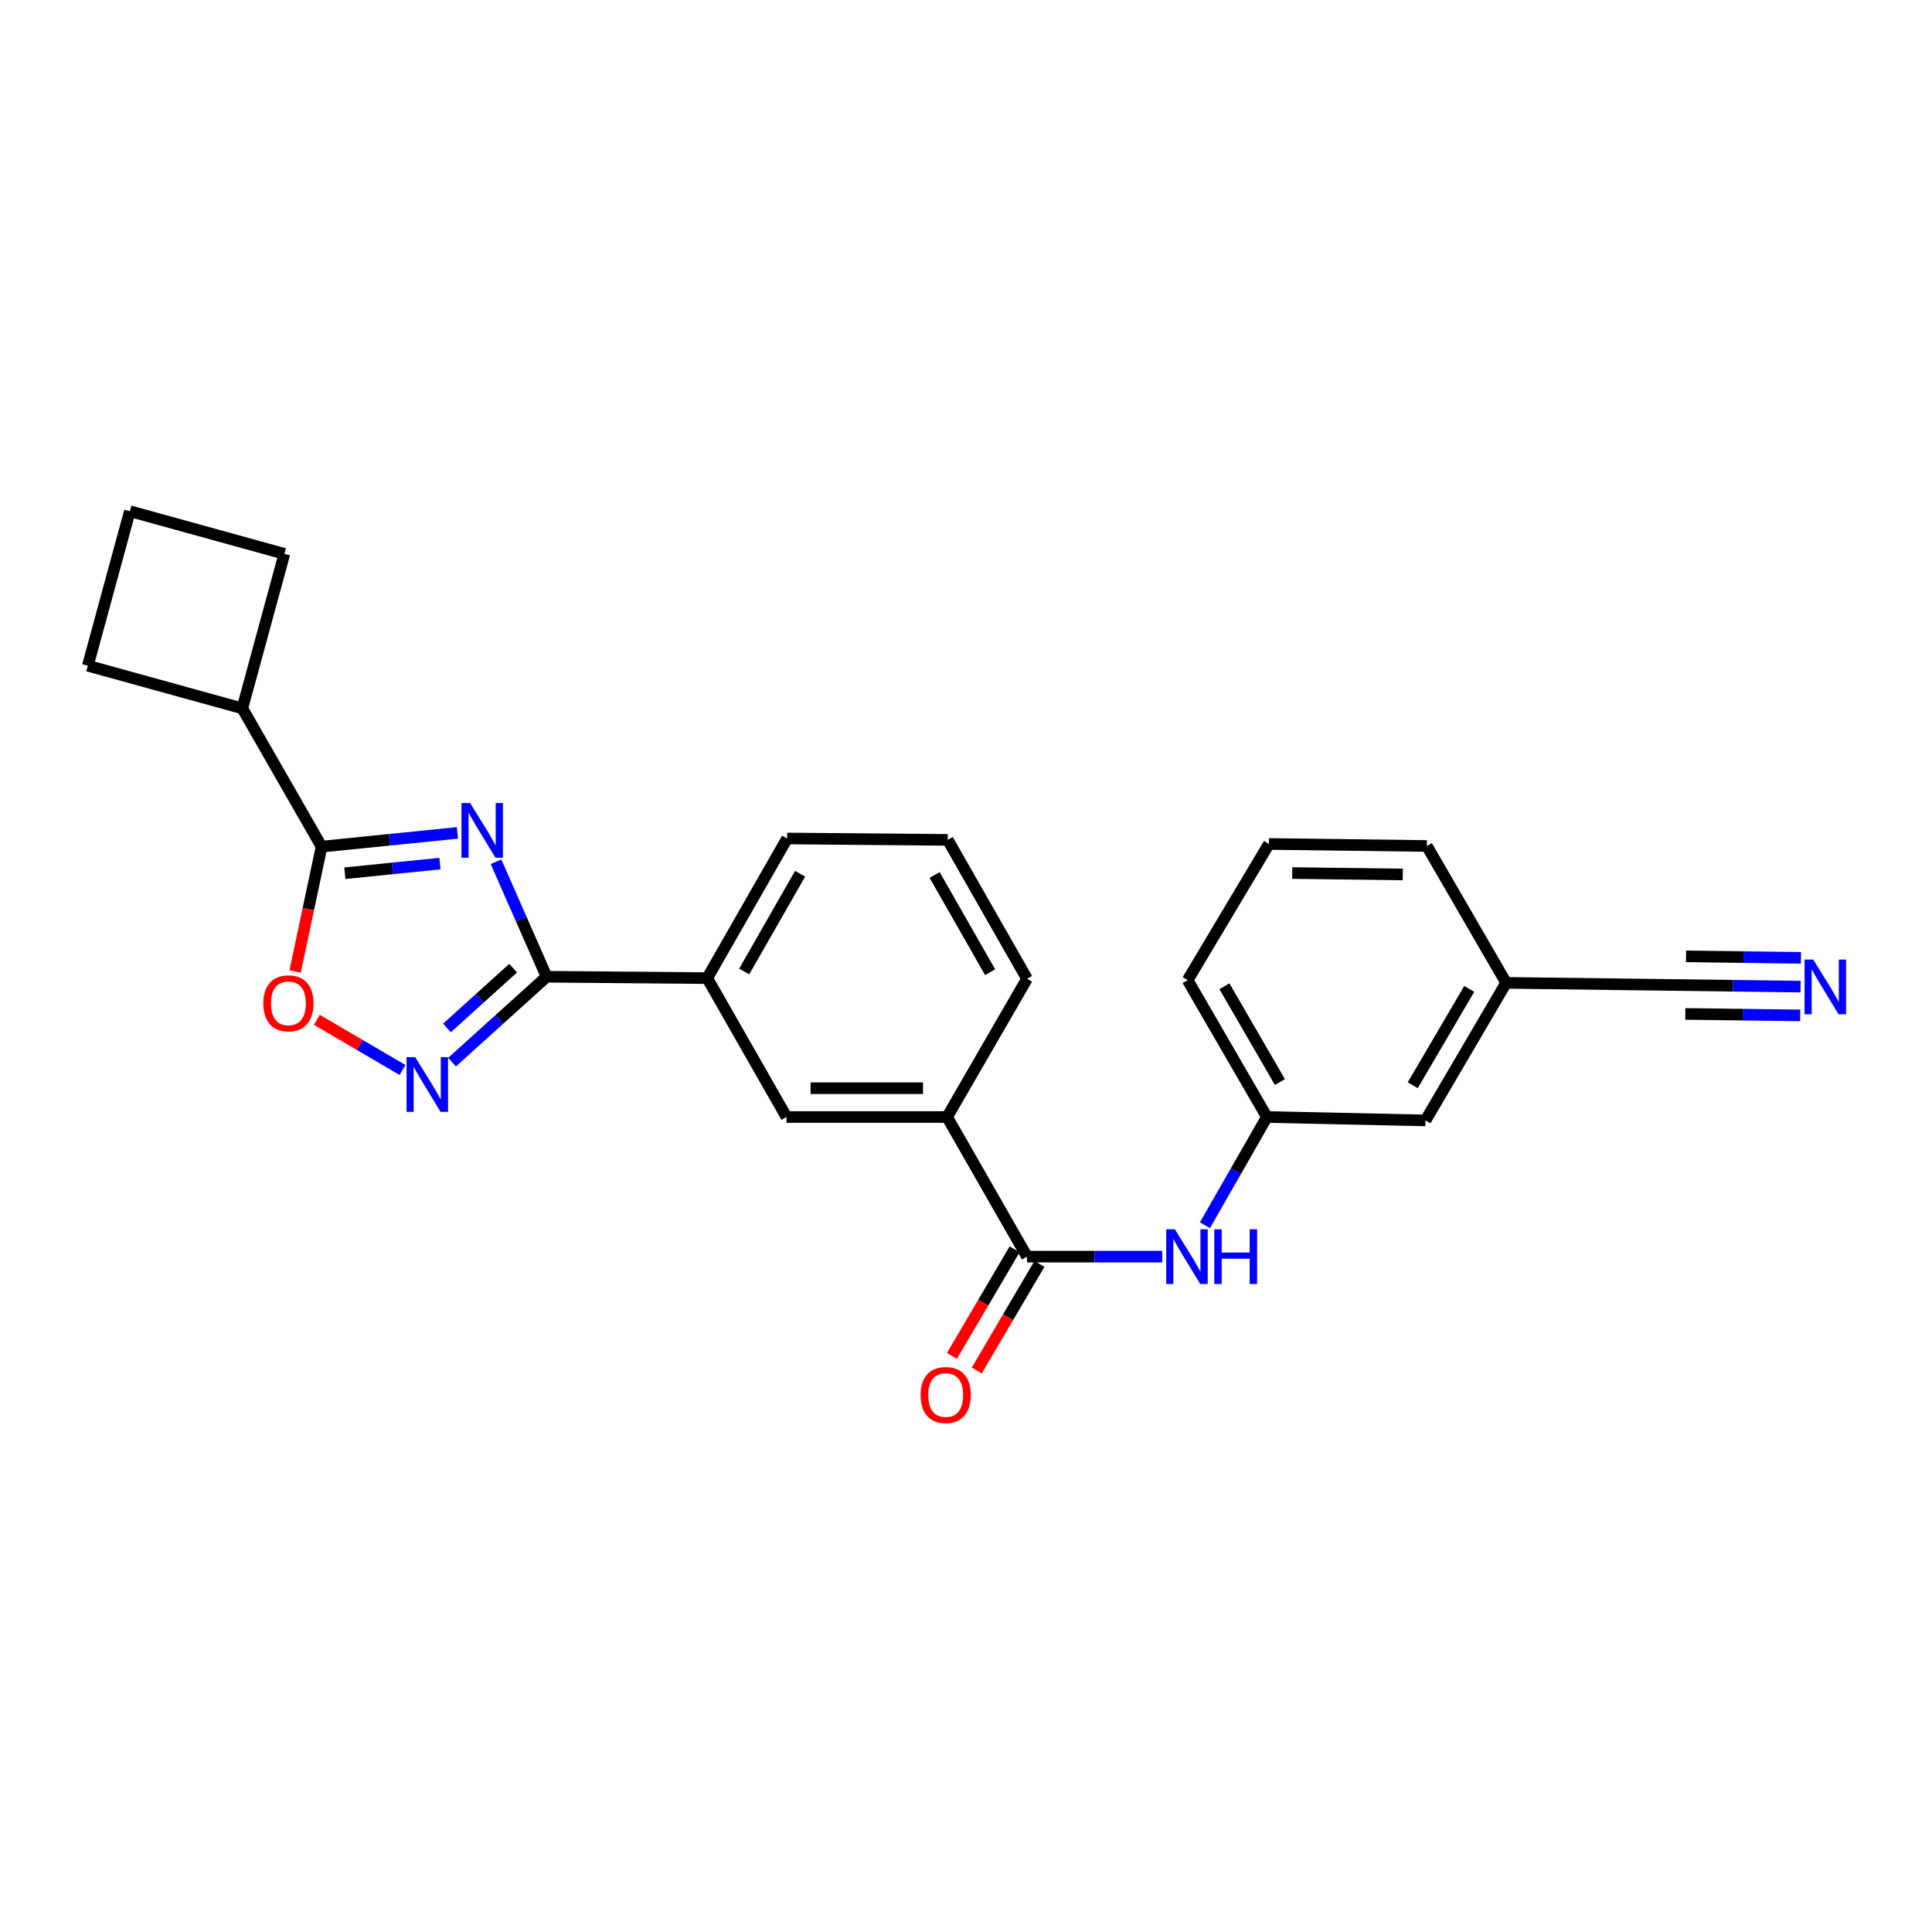 <?xml version='1.0' encoding='iso-8859-1'?>
<svg version='1.1' baseProfile='full'
              xmlns='http://www.w3.org/2000/svg'
                      xmlns:rdkit='http://www.rdkit.org/xml'
                      xmlns:xlink='http://www.w3.org/1999/xlink'
                  xml:space='preserve'
width='1000px' height='1000px' viewBox='0 0 1000 1000'>
<!-- END OF HEADER -->
<rect style='opacity:1.0;fill:#FFFFFF;stroke:none' width='1000' height='1000' x='0' y='0'> </rect>
<path class='bond-0' d='M 256.73,446.032 L 269.826,475.795' style='fill:none;fill-rule:evenodd;stroke:#0000FF;stroke-width:6px;stroke-linecap:butt;stroke-linejoin:miter;stroke-opacity:1' />
<path class='bond-0' d='M 269.826,475.795 L 282.922,505.559' style='fill:none;fill-rule:evenodd;stroke:#000000;stroke-width:6px;stroke-linecap:butt;stroke-linejoin:miter;stroke-opacity:1' />
<path class='bond-1' d='M 236.76,431.102 L 201.608,434.661' style='fill:none;fill-rule:evenodd;stroke:#0000FF;stroke-width:6px;stroke-linecap:butt;stroke-linejoin:miter;stroke-opacity:1' />
<path class='bond-1' d='M 201.608,434.661 L 166.457,438.221' style='fill:none;fill-rule:evenodd;stroke:#000000;stroke-width:6px;stroke-linecap:butt;stroke-linejoin:miter;stroke-opacity:1' />
<path class='bond-1' d='M 227.715,446.993 L 203.109,449.485' style='fill:none;fill-rule:evenodd;stroke:#0000FF;stroke-width:6px;stroke-linecap:butt;stroke-linejoin:miter;stroke-opacity:1' />
<path class='bond-1' d='M 203.109,449.485 L 178.503,451.977' style='fill:none;fill-rule:evenodd;stroke:#000000;stroke-width:6px;stroke-linecap:butt;stroke-linejoin:miter;stroke-opacity:1' />
<path class='bond-2' d='M 282.922,505.559 L 258.457,527.657' style='fill:none;fill-rule:evenodd;stroke:#000000;stroke-width:6px;stroke-linecap:butt;stroke-linejoin:miter;stroke-opacity:1' />
<path class='bond-2' d='M 258.457,527.657 L 233.992,549.754' style='fill:none;fill-rule:evenodd;stroke:#0000FF;stroke-width:6px;stroke-linecap:butt;stroke-linejoin:miter;stroke-opacity:1' />
<path class='bond-2' d='M 265.596,501.131 L 248.47,516.599' style='fill:none;fill-rule:evenodd;stroke:#000000;stroke-width:6px;stroke-linecap:butt;stroke-linejoin:miter;stroke-opacity:1' />
<path class='bond-2' d='M 248.47,516.599 L 231.344,532.068' style='fill:none;fill-rule:evenodd;stroke:#0000FF;stroke-width:6px;stroke-linecap:butt;stroke-linejoin:miter;stroke-opacity:1' />
<path class='bond-6' d='M 282.922,505.559 L 366.054,506.279' style='fill:none;fill-rule:evenodd;stroke:#000000;stroke-width:6px;stroke-linecap:butt;stroke-linejoin:miter;stroke-opacity:1' />
<path class='bond-3' d='M 166.457,438.221 L 159.609,470.536' style='fill:none;fill-rule:evenodd;stroke:#000000;stroke-width:6px;stroke-linecap:butt;stroke-linejoin:miter;stroke-opacity:1' />
<path class='bond-3' d='M 159.609,470.536 L 152.762,502.851' style='fill:none;fill-rule:evenodd;stroke:#FF0000;stroke-width:6px;stroke-linecap:butt;stroke-linejoin:miter;stroke-opacity:1' />
<path class='bond-13' d='M 166.457,438.221 L 125.424,366.653' style='fill:none;fill-rule:evenodd;stroke:#000000;stroke-width:6px;stroke-linecap:butt;stroke-linejoin:miter;stroke-opacity:1' />
<path class='bond-25' d='M 208.349,553.825 L 186.174,540.841' style='fill:none;fill-rule:evenodd;stroke:#0000FF;stroke-width:6px;stroke-linecap:butt;stroke-linejoin:miter;stroke-opacity:1' />
<path class='bond-25' d='M 186.174,540.841 L 164,527.856' style='fill:none;fill-rule:evenodd;stroke:#FF0000;stroke-width:6px;stroke-linecap:butt;stroke-linejoin:miter;stroke-opacity:1' />
<path class='bond-4' d='M 531.582,650.434 L 490.218,578.162' style='fill:none;fill-rule:evenodd;stroke:#000000;stroke-width:6px;stroke-linecap:butt;stroke-linejoin:miter;stroke-opacity:1' />
<path class='bond-5' d='M 531.582,650.434 L 566.573,650.434' style='fill:none;fill-rule:evenodd;stroke:#000000;stroke-width:6px;stroke-linecap:butt;stroke-linejoin:miter;stroke-opacity:1' />
<path class='bond-5' d='M 566.573,650.434 L 601.564,650.434' style='fill:none;fill-rule:evenodd;stroke:#0000FF;stroke-width:6px;stroke-linecap:butt;stroke-linejoin:miter;stroke-opacity:1' />
<path class='bond-11' d='M 525.16,646.657 L 508.94,674.235' style='fill:none;fill-rule:evenodd;stroke:#000000;stroke-width:6px;stroke-linecap:butt;stroke-linejoin:miter;stroke-opacity:1' />
<path class='bond-11' d='M 508.94,674.235 L 492.72,701.813' style='fill:none;fill-rule:evenodd;stroke:#FF0000;stroke-width:6px;stroke-linecap:butt;stroke-linejoin:miter;stroke-opacity:1' />
<path class='bond-11' d='M 538.003,654.211 L 521.783,681.789' style='fill:none;fill-rule:evenodd;stroke:#000000;stroke-width:6px;stroke-linecap:butt;stroke-linejoin:miter;stroke-opacity:1' />
<path class='bond-11' d='M 521.783,681.789 L 505.563,709.367' style='fill:none;fill-rule:evenodd;stroke:#FF0000;stroke-width:6px;stroke-linecap:butt;stroke-linejoin:miter;stroke-opacity:1' />
<path class='bond-12' d='M 623.672,634.192 L 639.709,606.177' style='fill:none;fill-rule:evenodd;stroke:#0000FF;stroke-width:6px;stroke-linecap:butt;stroke-linejoin:miter;stroke-opacity:1' />
<path class='bond-12' d='M 639.709,606.177 L 655.746,578.162' style='fill:none;fill-rule:evenodd;stroke:#000000;stroke-width:6px;stroke-linecap:butt;stroke-linejoin:miter;stroke-opacity:1' />
<path class='bond-9' d='M 366.054,506.279 L 407.086,578.162' style='fill:none;fill-rule:evenodd;stroke:#000000;stroke-width:6px;stroke-linecap:butt;stroke-linejoin:miter;stroke-opacity:1' />
<path class='bond-16' d='M 366.054,506.279 L 407.418,434.007' style='fill:none;fill-rule:evenodd;stroke:#000000;stroke-width:6px;stroke-linecap:butt;stroke-linejoin:miter;stroke-opacity:1' />
<path class='bond-16' d='M 385.19,502.84 L 414.145,452.249' style='fill:none;fill-rule:evenodd;stroke:#000000;stroke-width:6px;stroke-linecap:butt;stroke-linejoin:miter;stroke-opacity:1' />
<path class='bond-7' d='M 931.973,510.668 L 896.986,510.22' style='fill:none;fill-rule:evenodd;stroke:#0000FF;stroke-width:6px;stroke-linecap:butt;stroke-linejoin:miter;stroke-opacity:1' />
<path class='bond-7' d='M 896.986,510.22 L 861.999,509.772' style='fill:none;fill-rule:evenodd;stroke:#000000;stroke-width:6px;stroke-linecap:butt;stroke-linejoin:miter;stroke-opacity:1' />
<path class='bond-7' d='M 932.164,495.77 L 902.425,495.389' style='fill:none;fill-rule:evenodd;stroke:#0000FF;stroke-width:6px;stroke-linecap:butt;stroke-linejoin:miter;stroke-opacity:1' />
<path class='bond-7' d='M 902.425,495.389 L 872.685,495.008' style='fill:none;fill-rule:evenodd;stroke:#000000;stroke-width:6px;stroke-linecap:butt;stroke-linejoin:miter;stroke-opacity:1' />
<path class='bond-7' d='M 931.782,525.566 L 902.043,525.186' style='fill:none;fill-rule:evenodd;stroke:#0000FF;stroke-width:6px;stroke-linecap:butt;stroke-linejoin:miter;stroke-opacity:1' />
<path class='bond-7' d='M 902.043,525.186 L 872.304,524.805' style='fill:none;fill-rule:evenodd;stroke:#000000;stroke-width:6px;stroke-linecap:butt;stroke-linejoin:miter;stroke-opacity:1' />
<path class='bond-8' d='M 490.218,578.162 L 407.086,578.162' style='fill:none;fill-rule:evenodd;stroke:#000000;stroke-width:6px;stroke-linecap:butt;stroke-linejoin:miter;stroke-opacity:1' />
<path class='bond-8' d='M 477.749,563.262 L 419.556,563.262' style='fill:none;fill-rule:evenodd;stroke:#000000;stroke-width:6px;stroke-linecap:butt;stroke-linejoin:miter;stroke-opacity:1' />
<path class='bond-27' d='M 490.218,578.162 L 531.582,506.61' style='fill:none;fill-rule:evenodd;stroke:#000000;stroke-width:6px;stroke-linecap:butt;stroke-linejoin:miter;stroke-opacity:1' />
<path class='bond-10' d='M 861.999,509.772 L 779.587,508.721' style='fill:none;fill-rule:evenodd;stroke:#000000;stroke-width:6px;stroke-linecap:butt;stroke-linejoin:miter;stroke-opacity:1' />
<path class='bond-15' d='M 655.746,578.162 L 737.826,579.933' style='fill:none;fill-rule:evenodd;stroke:#000000;stroke-width:6px;stroke-linecap:butt;stroke-linejoin:miter;stroke-opacity:1' />
<path class='bond-21' d='M 655.746,578.162 L 614.714,507.33' style='fill:none;fill-rule:evenodd;stroke:#000000;stroke-width:6px;stroke-linecap:butt;stroke-linejoin:miter;stroke-opacity:1' />
<path class='bond-21' d='M 662.483,560.069 L 633.761,510.487' style='fill:none;fill-rule:evenodd;stroke:#000000;stroke-width:6px;stroke-linecap:butt;stroke-linejoin:miter;stroke-opacity:1' />
<path class='bond-22' d='M 125.424,366.653 L 45.455,344.568' style='fill:none;fill-rule:evenodd;stroke:#000000;stroke-width:6px;stroke-linecap:butt;stroke-linejoin:miter;stroke-opacity:1' />
<path class='bond-23' d='M 125.424,366.653 L 147.195,286.683' style='fill:none;fill-rule:evenodd;stroke:#000000;stroke-width:6px;stroke-linecap:butt;stroke-linejoin:miter;stroke-opacity:1' />
<path class='bond-14' d='M 779.587,508.721 L 737.826,579.933' style='fill:none;fill-rule:evenodd;stroke:#000000;stroke-width:6px;stroke-linecap:butt;stroke-linejoin:miter;stroke-opacity:1' />
<path class='bond-14' d='M 760.47,511.866 L 731.238,561.714' style='fill:none;fill-rule:evenodd;stroke:#000000;stroke-width:6px;stroke-linecap:butt;stroke-linejoin:miter;stroke-opacity:1' />
<path class='bond-28' d='M 779.587,508.721 L 738.538,437.881' style='fill:none;fill-rule:evenodd;stroke:#000000;stroke-width:6px;stroke-linecap:butt;stroke-linejoin:miter;stroke-opacity:1' />
<path class='bond-18' d='M 407.418,434.007 L 490.55,434.719' style='fill:none;fill-rule:evenodd;stroke:#000000;stroke-width:6px;stroke-linecap:butt;stroke-linejoin:miter;stroke-opacity:1' />
<path class='bond-17' d='M 531.582,506.61 L 490.55,434.719' style='fill:none;fill-rule:evenodd;stroke:#000000;stroke-width:6px;stroke-linecap:butt;stroke-linejoin:miter;stroke-opacity:1' />
<path class='bond-17' d='M 512.486,503.212 L 483.764,452.889' style='fill:none;fill-rule:evenodd;stroke:#000000;stroke-width:6px;stroke-linecap:butt;stroke-linejoin:miter;stroke-opacity:1' />
<path class='bond-19' d='M 656.797,436.83 L 614.714,507.33' style='fill:none;fill-rule:evenodd;stroke:#000000;stroke-width:6px;stroke-linecap:butt;stroke-linejoin:miter;stroke-opacity:1' />
<path class='bond-24' d='M 656.797,436.83 L 738.538,437.881' style='fill:none;fill-rule:evenodd;stroke:#000000;stroke-width:6px;stroke-linecap:butt;stroke-linejoin:miter;stroke-opacity:1' />
<path class='bond-24' d='M 668.866,451.886 L 726.085,452.622' style='fill:none;fill-rule:evenodd;stroke:#000000;stroke-width:6px;stroke-linecap:butt;stroke-linejoin:miter;stroke-opacity:1' />
<path class='bond-20' d='M 67.225,264.598 L 147.195,286.683' style='fill:none;fill-rule:evenodd;stroke:#000000;stroke-width:6px;stroke-linecap:butt;stroke-linejoin:miter;stroke-opacity:1' />
<path class='bond-26' d='M 67.225,264.598 L 45.455,344.568' style='fill:none;fill-rule:evenodd;stroke:#000000;stroke-width:6px;stroke-linecap:butt;stroke-linejoin:miter;stroke-opacity:1' />
<path  class='atom-0' d='M 243.328 415.642
L 252.608 430.642
Q 253.528 432.122, 255.008 434.802
Q 256.488 437.482, 256.568 437.642
L 256.568 415.642
L 260.328 415.642
L 260.328 443.962
L 256.448 443.962
L 246.488 427.562
Q 245.328 425.642, 244.088 423.442
Q 242.888 421.242, 242.528 420.562
L 242.528 443.962
L 238.848 443.962
L 238.848 415.642
L 243.328 415.642
' fill='#0000FF'/>
<path  class='atom-3' d='M 214.911 547.174
L 224.191 562.174
Q 225.111 563.654, 226.591 566.334
Q 228.071 569.014, 228.151 569.174
L 228.151 547.174
L 231.911 547.174
L 231.911 575.494
L 228.031 575.494
L 218.071 559.094
Q 216.911 557.174, 215.671 554.974
Q 214.471 552.774, 214.111 552.094
L 214.111 575.494
L 210.431 575.494
L 210.431 547.174
L 214.911 547.174
' fill='#0000FF'/>
<path  class='atom-4' d='M 136.289 519.322
Q 136.289 512.522, 139.649 508.722
Q 143.009 504.922, 149.289 504.922
Q 155.569 504.922, 158.929 508.722
Q 162.289 512.522, 162.289 519.322
Q 162.289 526.202, 158.889 530.122
Q 155.489 534.002, 149.289 534.002
Q 143.049 534.002, 139.649 530.122
Q 136.289 526.242, 136.289 519.322
M 149.289 530.802
Q 153.609 530.802, 155.929 527.922
Q 158.289 525.002, 158.289 519.322
Q 158.289 513.762, 155.929 510.962
Q 153.609 508.122, 149.289 508.122
Q 144.969 508.122, 142.609 510.922
Q 140.289 513.722, 140.289 519.322
Q 140.289 525.042, 142.609 527.922
Q 144.969 530.802, 149.289 530.802
' fill='#FF0000'/>
<path  class='atom-6' d='M 608.114 636.274
L 617.394 651.274
Q 618.314 652.754, 619.794 655.434
Q 621.274 658.114, 621.354 658.274
L 621.354 636.274
L 625.114 636.274
L 625.114 664.594
L 621.234 664.594
L 611.274 648.194
Q 610.114 646.274, 608.874 644.074
Q 607.674 641.874, 607.314 641.194
L 607.314 664.594
L 603.634 664.594
L 603.634 636.274
L 608.114 636.274
' fill='#0000FF'/>
<path  class='atom-6' d='M 628.514 636.274
L 632.354 636.274
L 632.354 648.314
L 646.834 648.314
L 646.834 636.274
L 650.674 636.274
L 650.674 664.594
L 646.834 664.594
L 646.834 651.514
L 632.354 651.514
L 632.354 664.594
L 628.514 664.594
L 628.514 636.274
' fill='#0000FF'/>
<path  class='atom-8' d='M 938.523 496.672
L 947.803 511.672
Q 948.723 513.152, 950.203 515.832
Q 951.683 518.512, 951.763 518.672
L 951.763 496.672
L 955.523 496.672
L 955.523 524.992
L 951.643 524.992
L 941.683 508.592
Q 940.523 506.672, 939.283 504.472
Q 938.083 502.272, 937.723 501.592
L 937.723 524.992
L 934.043 524.992
L 934.043 496.672
L 938.523 496.672
' fill='#0000FF'/>
<path  class='atom-12' d='M 476.498 722.065
Q 476.498 715.265, 479.858 711.465
Q 483.218 707.665, 489.498 707.665
Q 495.778 707.665, 499.138 711.465
Q 502.498 715.265, 502.498 722.065
Q 502.498 728.945, 499.098 732.865
Q 495.698 736.745, 489.498 736.745
Q 483.258 736.745, 479.858 732.865
Q 476.498 728.985, 476.498 722.065
M 489.498 733.545
Q 493.818 733.545, 496.138 730.665
Q 498.498 727.745, 498.498 722.065
Q 498.498 716.505, 496.138 713.705
Q 493.818 710.865, 489.498 710.865
Q 485.178 710.865, 482.818 713.665
Q 480.498 716.465, 480.498 722.065
Q 480.498 727.785, 482.818 730.665
Q 485.178 733.545, 489.498 733.545
' fill='#FF0000'/>
</svg>
